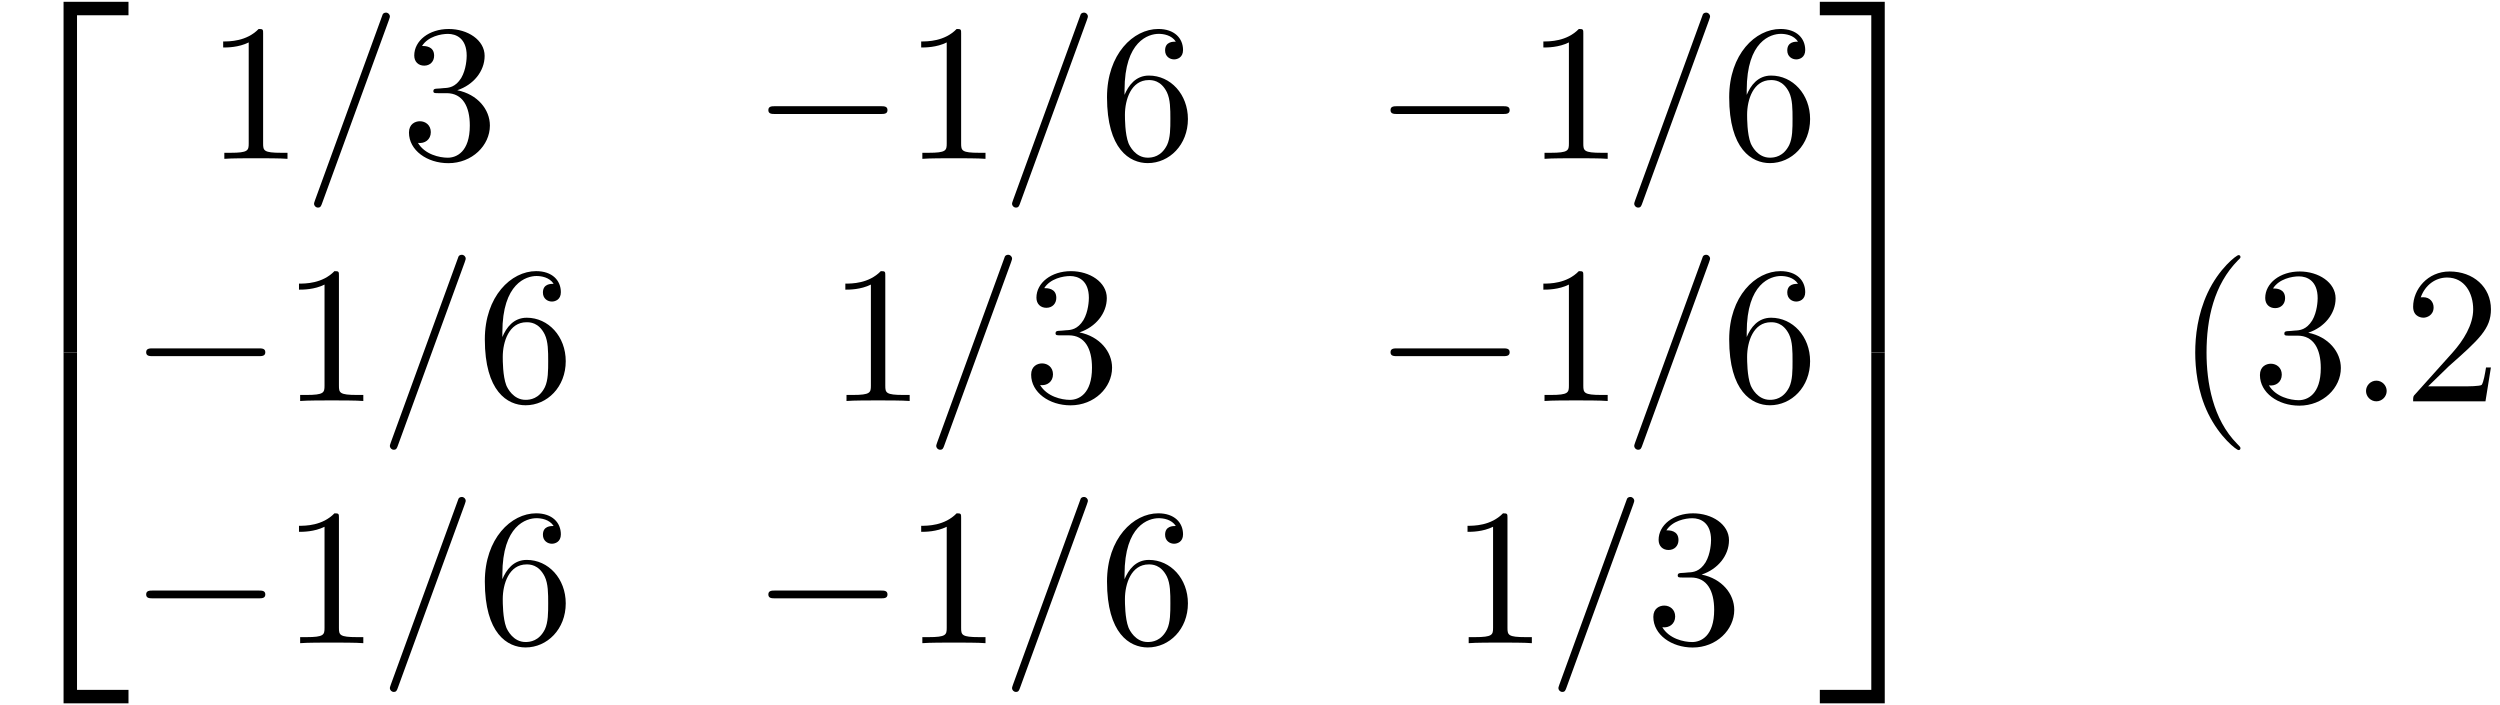 <?xml version='1.0' encoding='UTF-8'?>
<!-- This file was generated by dvisvgm 3.0.3 -->
<svg xmlns="http://www.w3.org/2000/svg" xmlns:xlink="http://www.w3.org/1999/xlink" width="234" height="66" viewBox="1872.02 1483.813 139.875 39.452">
<defs>
<path id='g2-58' d='m2.095-.578c0-.316-.262-.578-.578-.578s-.578 .262-.578 .578s.262 .578 .578 .578s.578-.262 .578-.578z'/>
<path id='g2-61' d='m4.789-7.767c.055-.142 .055-.185 .055-.196c0-.12-.098-.218-.218-.218c-.076 0-.153 .033-.185 .098l-3.785 10.396c-.055 .142-.055 .185-.055 .196c0 .12 .098 .218 .218 .218c.142 0 .175-.076 .24-.262l3.731-10.233z'/>
<path id='g0-50' d='m3.556 19.2h.753v-18.873h2.88v-.753h-3.633v19.625z'/>
<path id='g0-51' d='m2.956 19.2h.753v-19.625h-3.633v.753h2.88v18.873z'/>
<path id='g0-52' d='m3.556 19.189h3.633v-.753h-2.88v-18.873h-.753v19.625z'/>
<path id='g0-53' d='m2.956 18.436h-2.88v.753h3.633v-19.625h-.753v18.873z'/>
<path id='g1-0' d='m7.189-2.509c.185 0 .382 0 .382-.218s-.196-.218-.382-.218h-5.902c-.185 0-.382 0-.382 .218s.196 .218 .382 .218h5.902z'/>
<path id='g3-40' d='m3.611 2.618c0-.033 0-.055-.185-.24c-1.364-1.375-1.713-3.436-1.713-5.105c0-1.898 .415-3.796 1.756-5.16c.142-.131 .142-.153 .142-.185c0-.076-.044-.109-.109-.109c-.109 0-1.091 .742-1.735 2.127c-.556 1.2-.687 2.411-.687 3.327c0 .851 .12 2.171 .72 3.404c.655 1.342 1.593 2.051 1.702 2.051c.065 0 .109-.033 .109-.109z'/>
<path id='g3-49' d='m3.207-6.982c0-.262 0-.284-.251-.284c-.676 .698-1.636 .698-1.985 .698v.338c.218 0 .862 0 1.429-.284v5.651c0 .393-.033 .524-1.015 .524h-.349v.338c.382-.033 1.331-.033 1.767-.033s1.385 0 1.767 .033v-.338h-.349c-.982 0-1.015-.12-1.015-.524v-6.12z'/>
<path id='g3-50' d='m1.385-.84l1.156-1.124c1.702-1.505 2.356-2.095 2.356-3.185c0-1.244-.982-2.116-2.313-2.116c-1.233 0-2.04 1.004-2.04 1.975c0 .611 .545 .611 .578 .611c.185 0 .567-.131 .567-.578c0-.284-.196-.567-.578-.567c-.087 0-.109 0-.142 .011c.251-.709 .84-1.113 1.473-1.113c.993 0 1.462 .884 1.462 1.778c0 .873-.545 1.735-1.145 2.411l-2.095 2.335c-.12 .12-.12 .142-.12 .404h4.047l.305-1.898h-.273c-.055 .327-.131 .807-.24 .971c-.076 .087-.796 .087-1.036 .087h-1.964z'/>
<path id='g3-51' d='m3.164-3.84c.895-.295 1.527-1.058 1.527-1.92c0-.895-.96-1.505-2.007-1.505c-1.102 0-1.931 .655-1.931 1.484c0 .36 .24 .567 .556 .567c.338 0 .556-.24 .556-.556c0-.545-.513-.545-.676-.545c.338-.535 1.058-.676 1.451-.676c.447 0 1.047 .24 1.047 1.222c0 .131-.022 .764-.305 1.244c-.327 .524-.698 .556-.971 .567c-.087 .011-.349 .033-.425 .033c-.087 .011-.164 .022-.164 .131c0 .12 .076 .12 .262 .12h.48c.895 0 1.298 .742 1.298 1.811c0 1.484-.753 1.8-1.233 1.8c-.469 0-1.287-.185-1.669-.829c.382 .055 .72-.185 .72-.6c0-.393-.295-.611-.611-.611c-.262 0-.611 .153-.611 .633c0 .993 1.015 1.713 2.204 1.713c1.331 0 2.324-.993 2.324-2.105c0-.895-.687-1.745-1.822-1.975z'/>
<path id='g3-54' d='m1.44-3.578v-.262c0-2.76 1.353-3.153 1.909-3.153c.262 0 .72 .065 .96 .436c-.164 0-.6 0-.6 .491c0 .338 .262 .502 .502 .502c.175 0 .502-.098 .502-.524c0-.655-.48-1.178-1.385-1.178c-1.396 0-2.869 1.407-2.869 3.818c0 2.913 1.265 3.687 2.28 3.687c1.211 0 2.247-1.025 2.247-2.465c0-1.385-.971-2.433-2.182-2.433c-.742 0-1.145 .556-1.364 1.08zm1.298 3.513c-.687 0-1.015-.655-1.08-.818c-.196-.513-.196-1.385-.196-1.582c0-.851 .349-1.942 1.331-1.942c.175 0 .676 0 1.015 .676c.196 .404 .196 .96 .196 1.495c0 .524 0 1.069-.185 1.462c-.327 .655-.829 .709-1.08 .709z'/>
</defs>
<g id='page1'>
<!--start 1872.019782 1506.266874 -->
<use x='1872.02' y='1484.339' xlink:href='#g0-50'/>
<use x='1872.02' y='1503.976' xlink:href='#g0-52'/>
<use x='1883.535' y='1492.7' xlink:href='#g3-49'/>
<use x='1888.99' y='1492.7' xlink:href='#g2-61'/>
<use x='1894.444' y='1492.7' xlink:href='#g3-51'/>
<use x='1914.104' y='1492.7' xlink:href='#g1-0'/>
<use x='1922.589' y='1492.7' xlink:href='#g3-49'/>
<use x='1928.043' y='1492.7' xlink:href='#g2-61'/>
<use x='1933.498' y='1492.7' xlink:href='#g3-54'/>
<use x='1948.915' y='1492.7' xlink:href='#g1-0'/>
<use x='1957.4' y='1492.7' xlink:href='#g3-49'/>
<use x='1962.854' y='1492.7' xlink:href='#g2-61'/>
<use x='1968.309' y='1492.7' xlink:href='#g3-54'/>
<use x='1879.293' y='1506.249' xlink:href='#g1-0'/>
<use x='1887.777' y='1506.249' xlink:href='#g3-49'/>
<use x='1893.232' y='1506.249' xlink:href='#g2-61'/>
<use x='1898.687' y='1506.249' xlink:href='#g3-54'/>
<use x='1918.346' y='1506.249' xlink:href='#g3-49'/>
<use x='1923.801' y='1506.249' xlink:href='#g2-61'/>
<use x='1929.255' y='1506.249' xlink:href='#g3-51'/>
<use x='1948.915' y='1506.249' xlink:href='#g1-0'/>
<use x='1957.4' y='1506.249' xlink:href='#g3-49'/>
<use x='1962.854' y='1506.249' xlink:href='#g2-61'/>
<use x='1968.309' y='1506.249' xlink:href='#g3-54'/>
<use x='1879.293' y='1519.799' xlink:href='#g1-0'/>
<use x='1887.777' y='1519.799' xlink:href='#g3-49'/>
<use x='1893.232' y='1519.799' xlink:href='#g2-61'/>
<use x='1898.687' y='1519.799' xlink:href='#g3-54'/>
<use x='1914.104' y='1519.799' xlink:href='#g1-0'/>
<use x='1922.589' y='1519.799' xlink:href='#g3-49'/>
<use x='1928.043' y='1519.799' xlink:href='#g2-61'/>
<use x='1933.498' y='1519.799' xlink:href='#g3-54'/>
<use x='1953.157' y='1519.799' xlink:href='#g3-49'/>
<use x='1958.612' y='1519.799' xlink:href='#g2-61'/>
<use x='1964.066' y='1519.799' xlink:href='#g3-51'/>
<use x='1973.763' y='1484.339' xlink:href='#g0-51'/>
<use x='1973.763' y='1503.976' xlink:href='#g0-53'/>
<use x='1993.763' y='1506.267' xlink:href='#g3-40'/>
<use x='1998.006' y='1506.267' xlink:href='#g3-51'/>
<use x='2003.46' y='1506.267' xlink:href='#g2-58'/>
<use x='2006.491' y='1506.267' xlink:href='#g3-50'/>
</g>
<script type="text/ecmascript">if(window.parent.postMessage)window.parent.postMessage("21.328|175.5|49.5|"+window.location,"*");</script>
</svg>